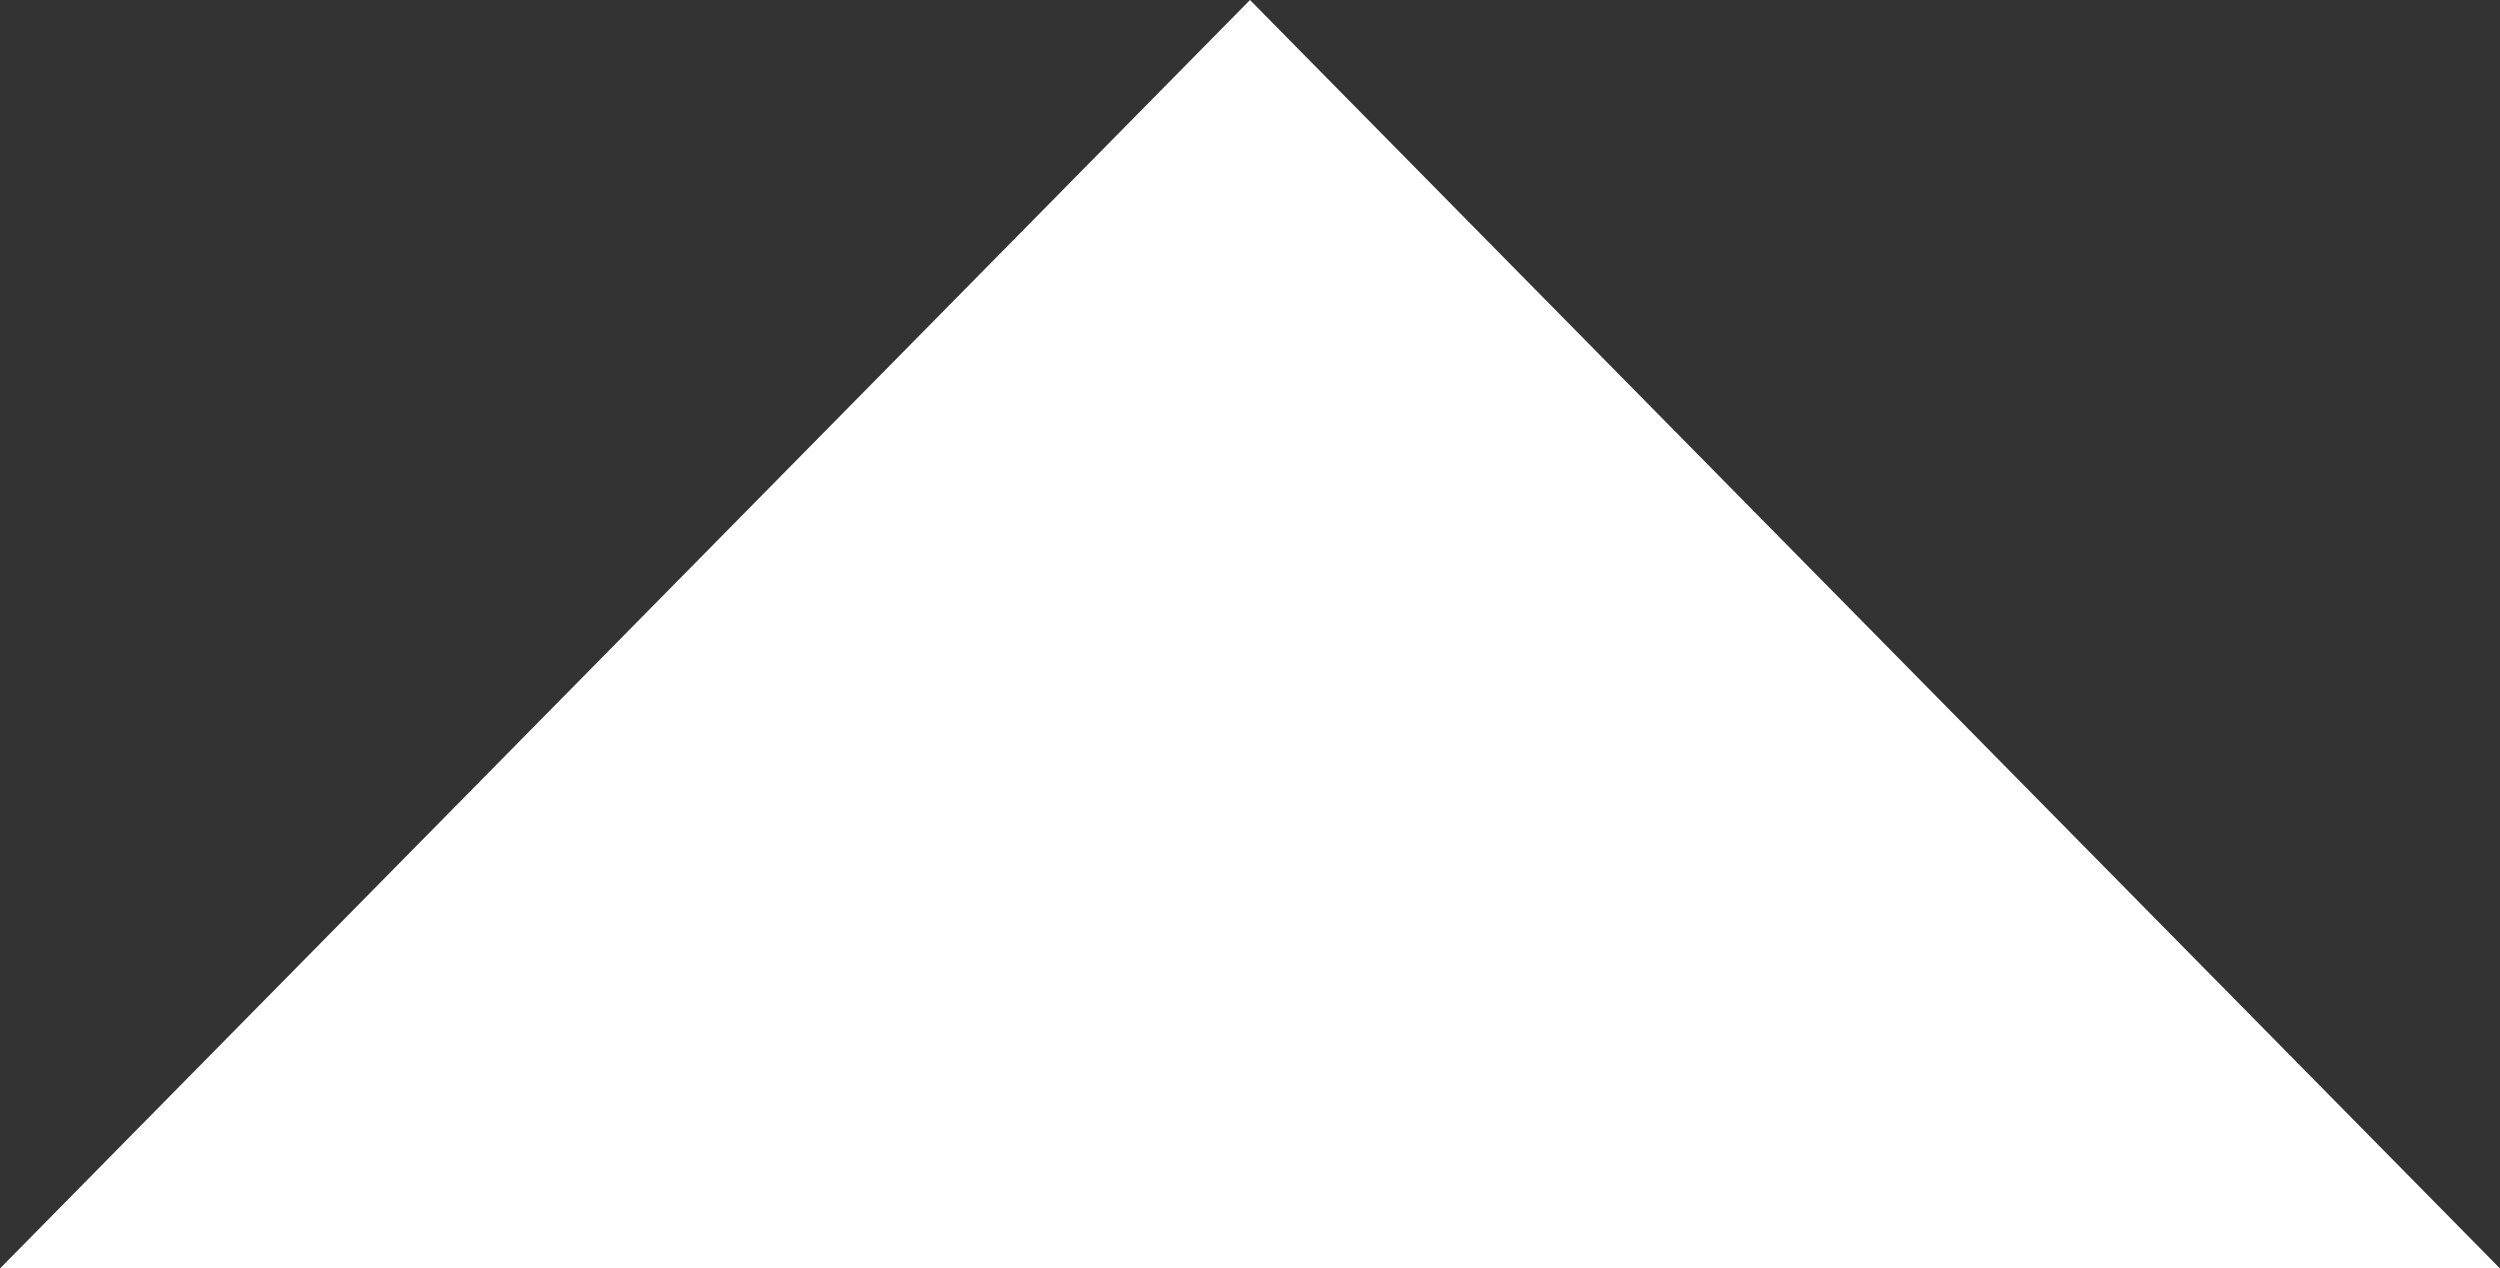 <?xml version="1.0" encoding="UTF-8"?><svg id="_レイヤー_2" xmlns="http://www.w3.org/2000/svg" width="86.6" height="43.94" viewBox="0 0 86.6 43.94"><rect x="0" y="0" width="86.6" height="43.94" fill="#333333" stroke="none"/><defs><style>.cls-1{fill:#fff;stroke-width:0px;}</style></defs><g id="_レイヤー_1-2"><polygon class="cls-1" points="43.3 0 86.6 43.94 0 43.94 43.3 0"/></g></svg>